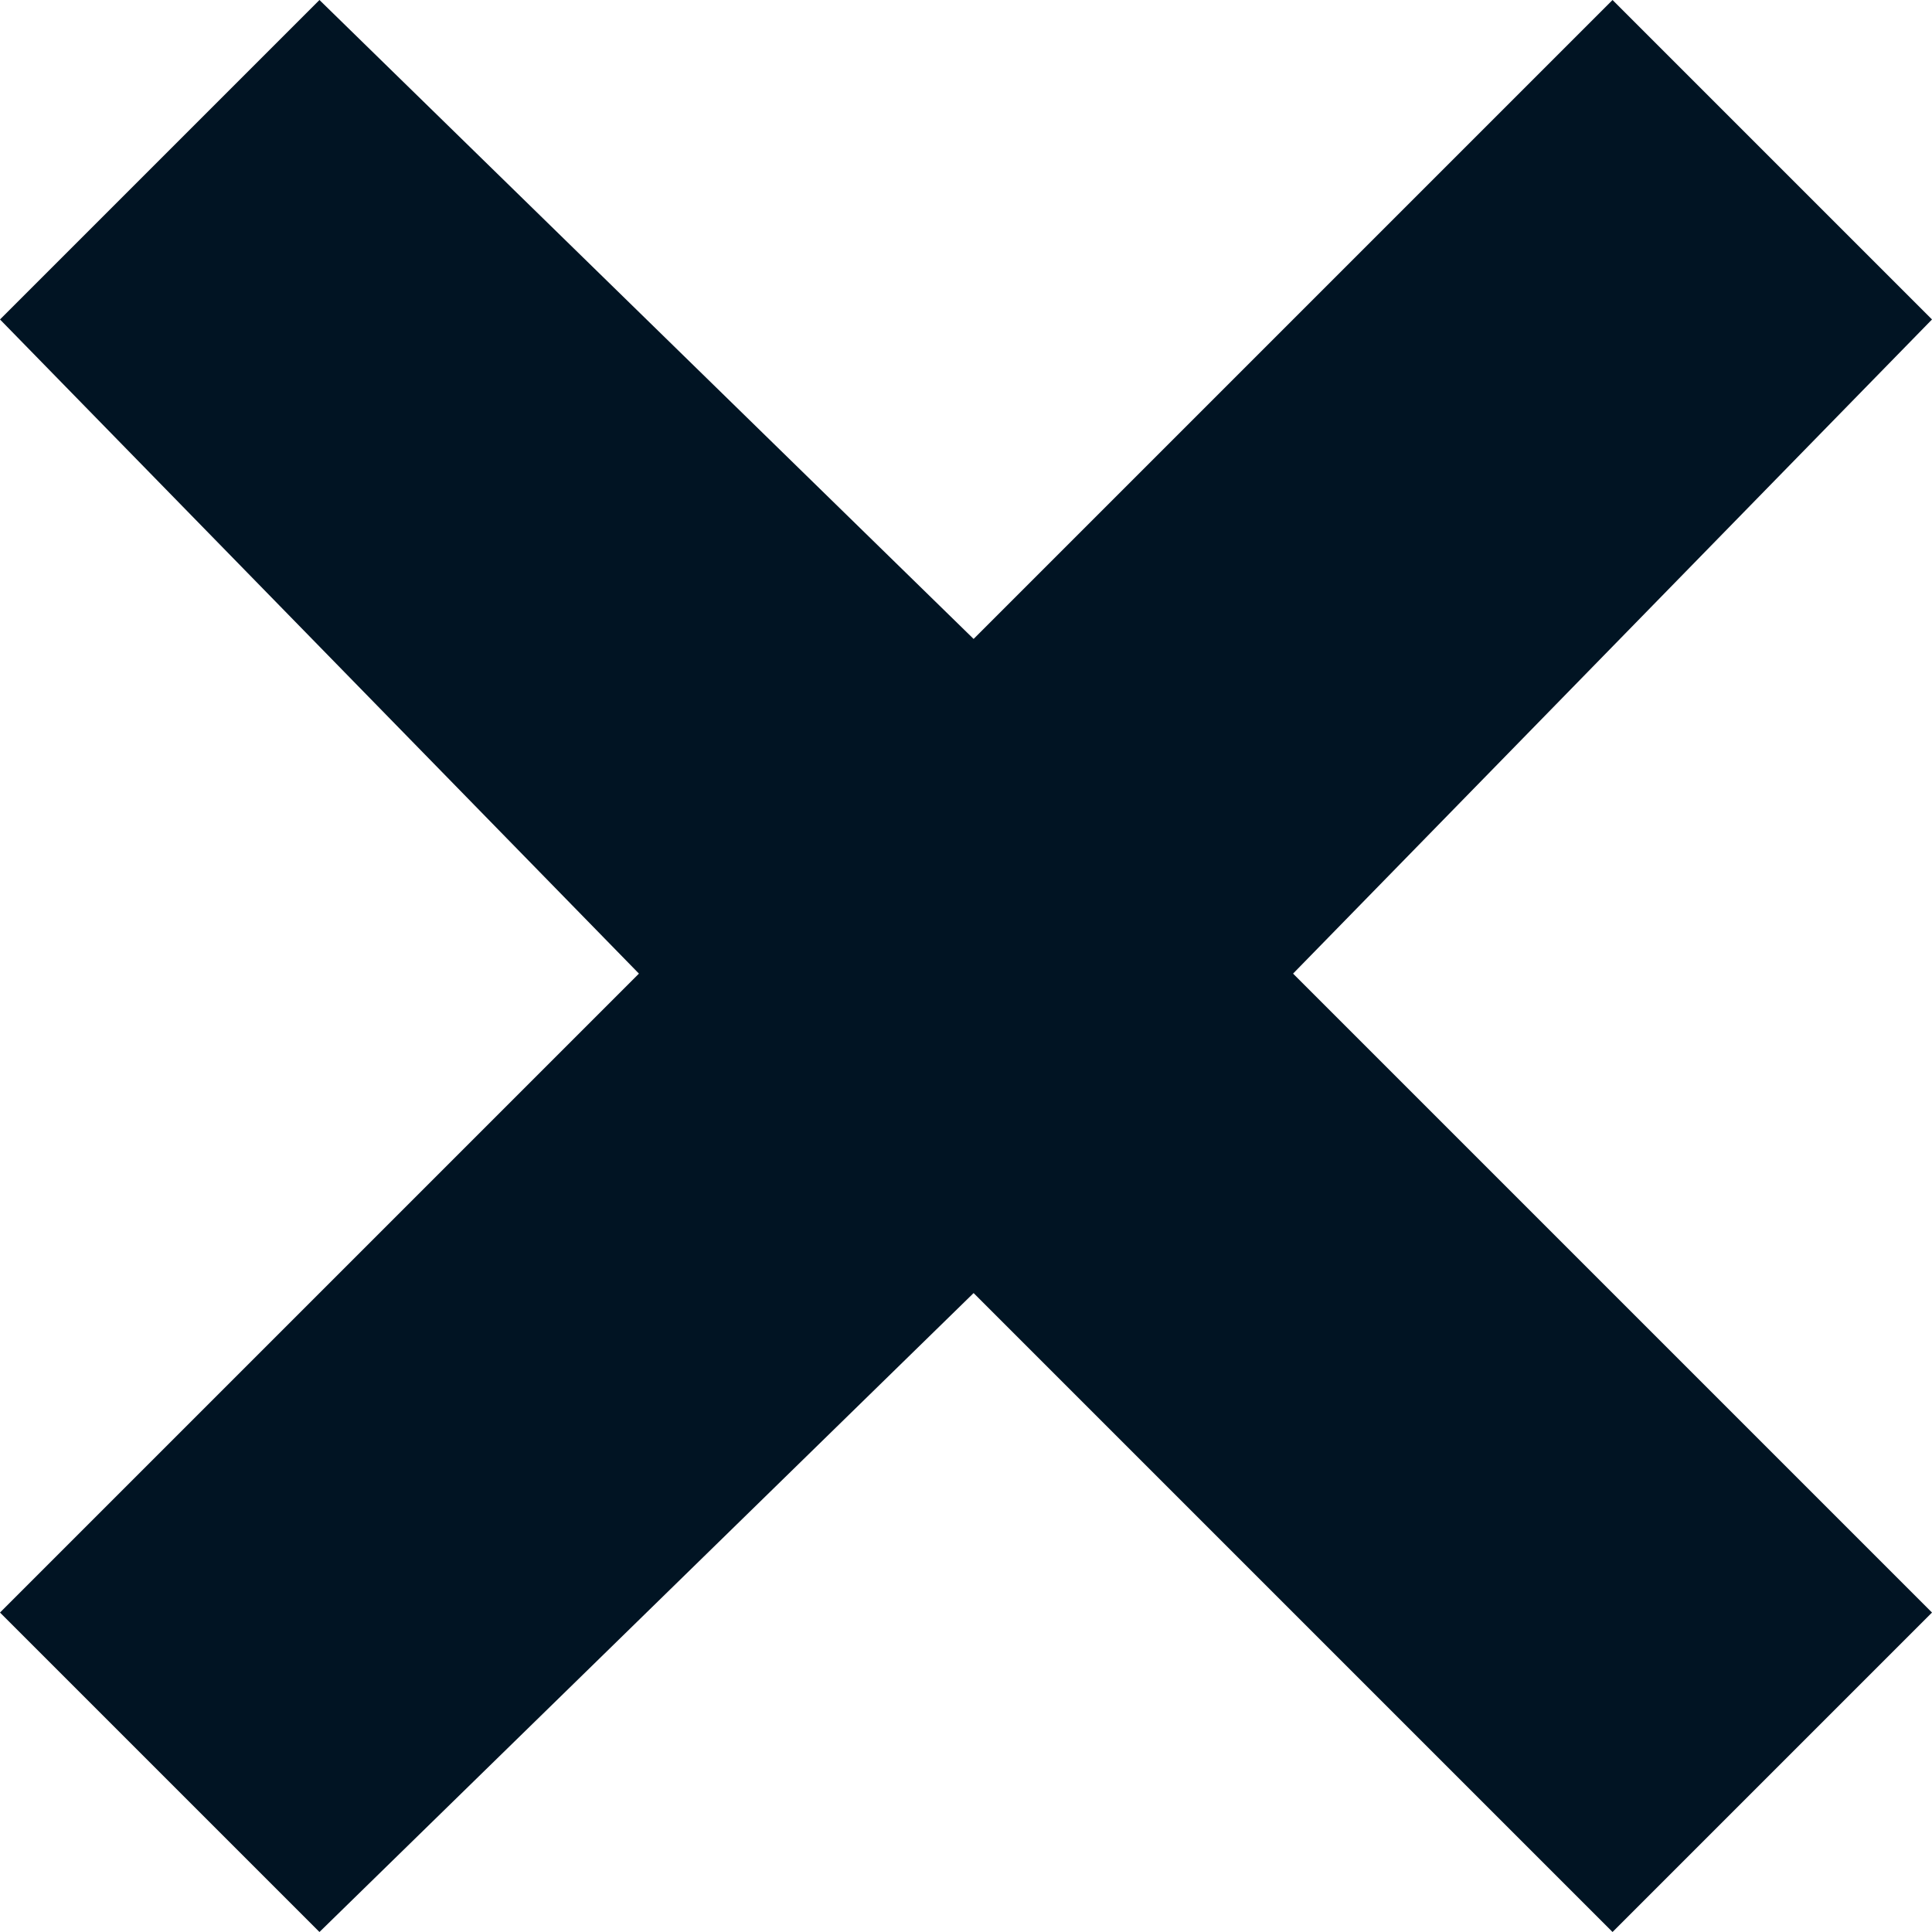 <?xml version="1.0" encoding="utf-8"?>
<!-- Generator: Adobe Illustrator 28.0.0, SVG Export Plug-In . SVG Version: 6.00 Build 0)  -->
<svg version="1.1" id="Layer_1" xmlns="http://www.w3.org/2000/svg" xmlns:xlink="http://www.w3.org/1999/xlink" x="0px" y="0px"
	 viewBox="0 0 12.7 12.7" style="enable-background:new 0 0 12.7 12.7;" xml:space="preserve">
<style type="text/css">
	.st0{fill-rule:evenodd;clip-rule:evenodd;fill:#011423;}
</style>
<polygon class="st0" points="12.7,10.6 8.5,6.4 12.7,2.1 10.6,0 6.4,4.2 2.1,0 0,2.1 4.2,6.4 0,10.6 2.1,12.7 6.4,8.5 10.6,12.7 "/>
</svg>
